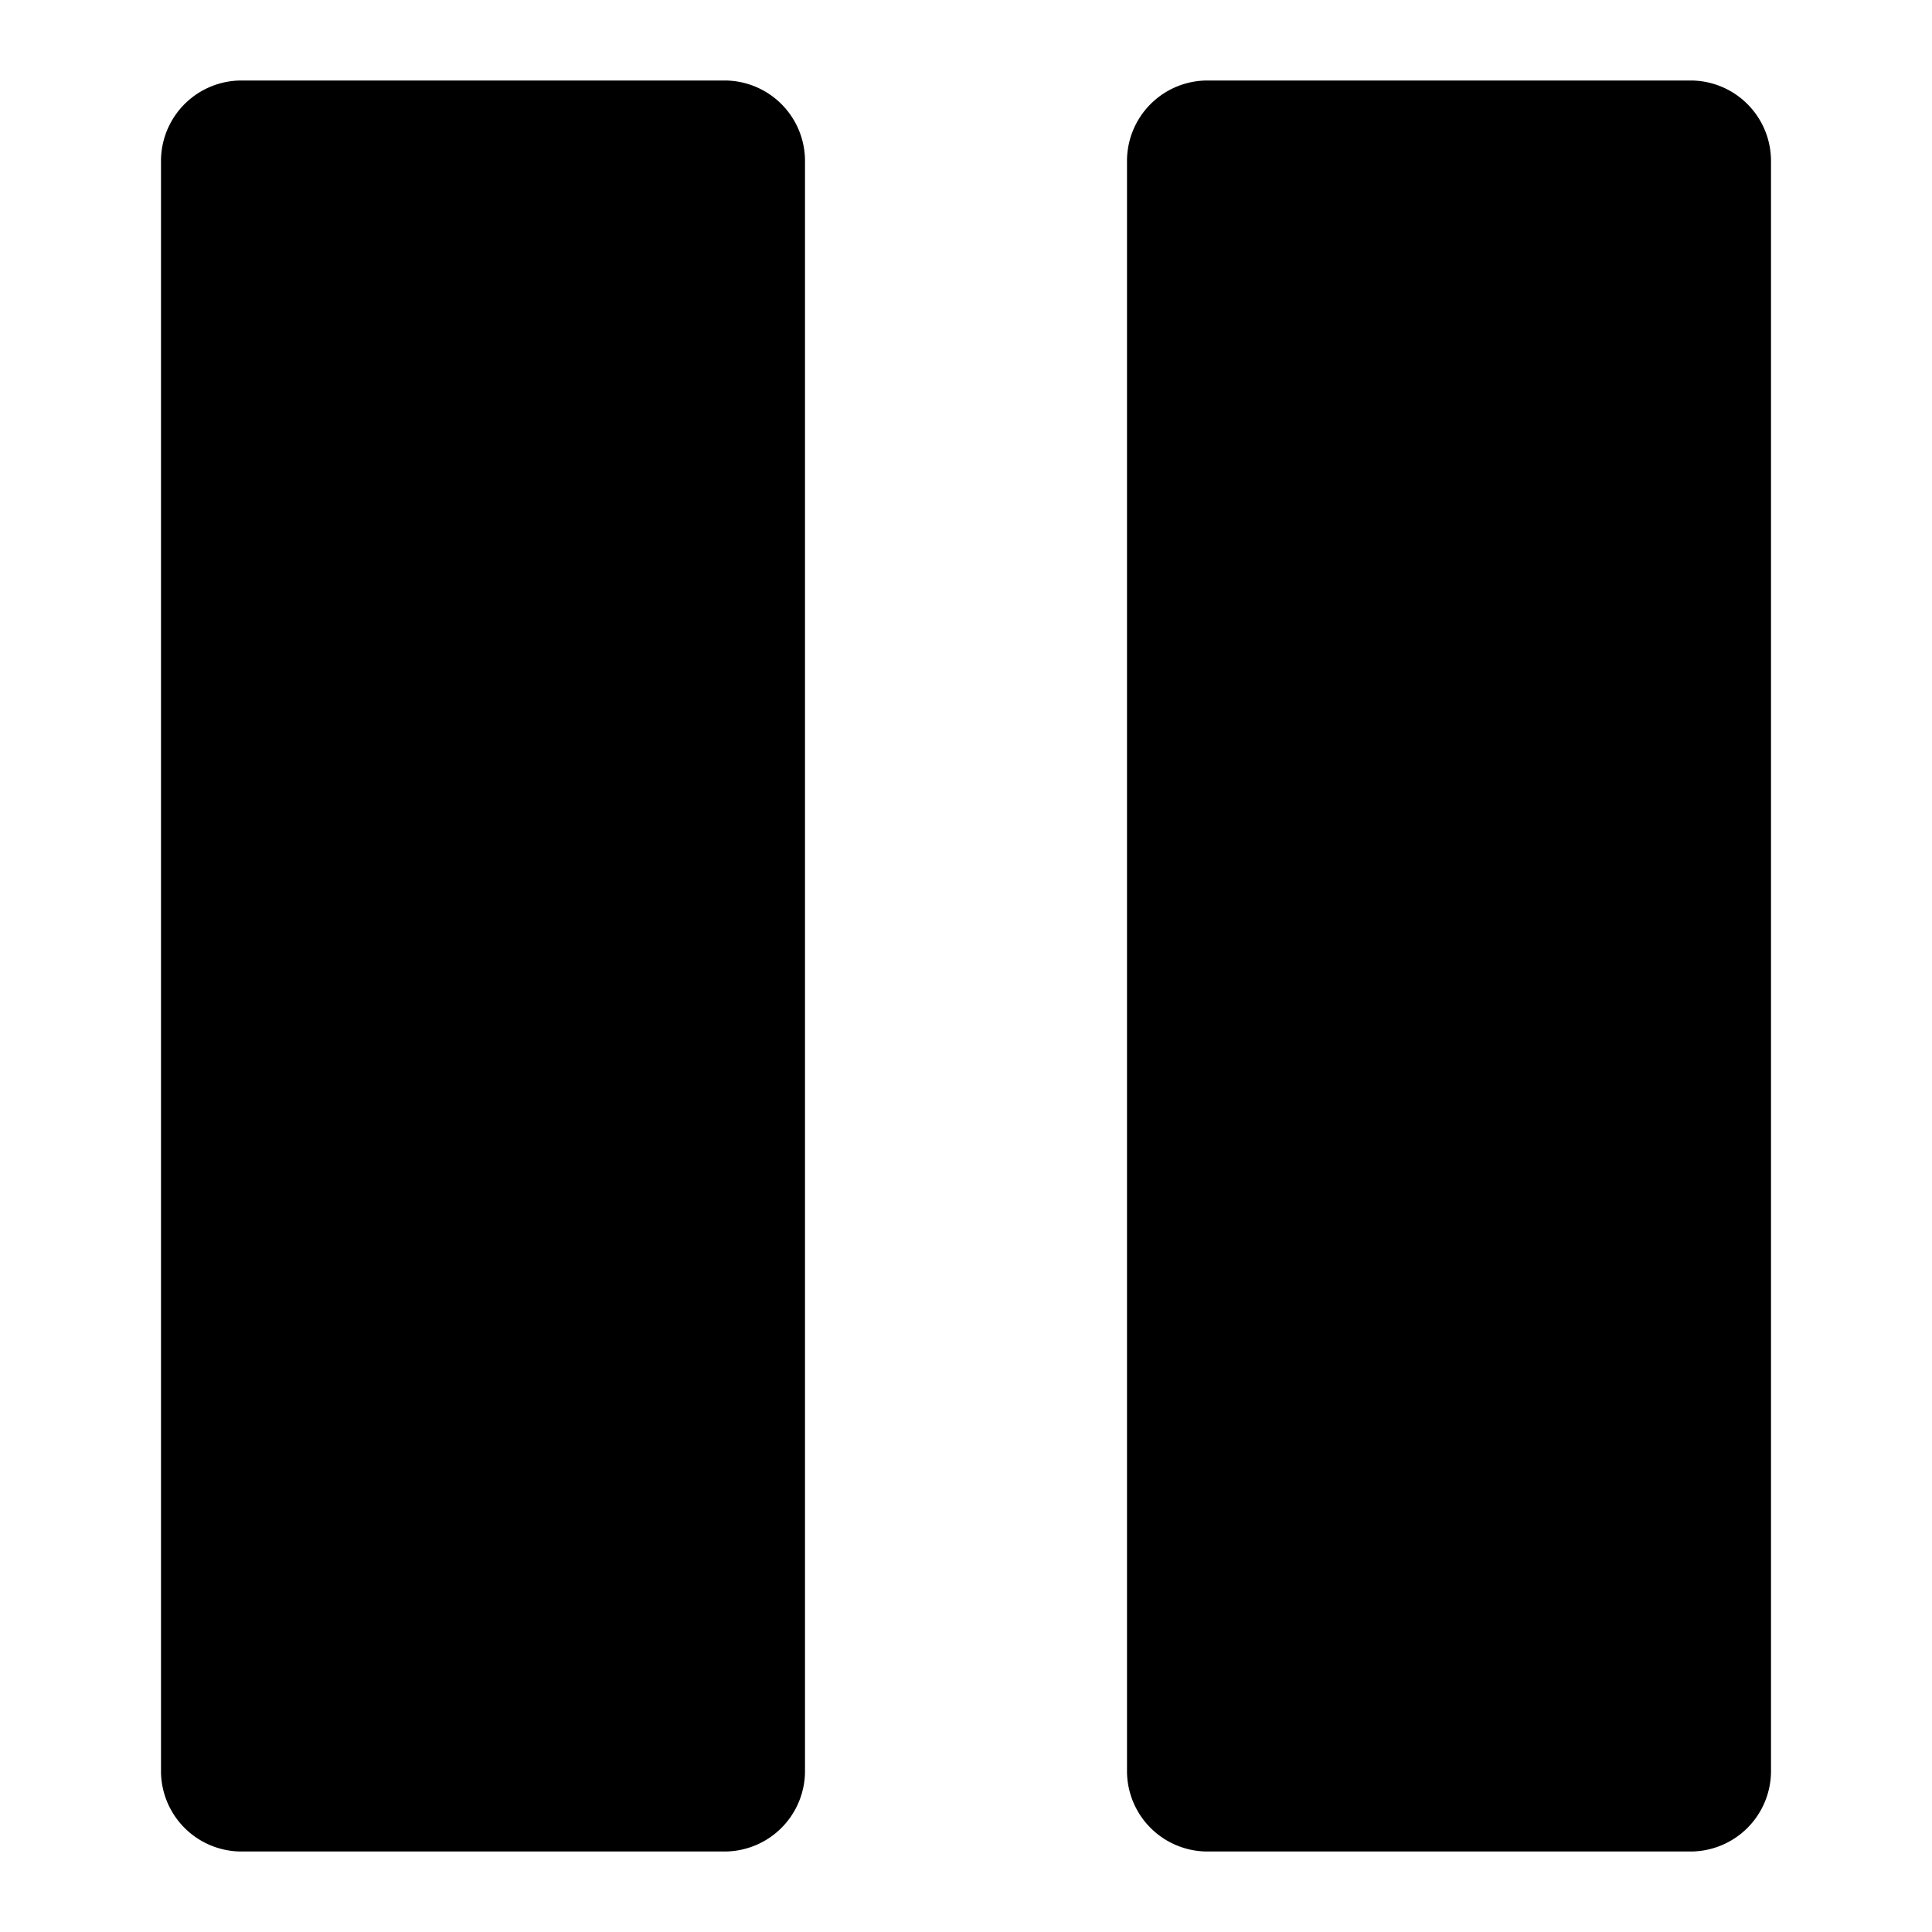 <svg id="nc_icon" xmlns="http://www.w3.org/2000/svg" xml:space="preserve" viewBox="0 0 24 24"><g fill="currentColor" class="nc-icon-wrapper"><path d="M9 1H3a1 1 0 0 0-1 1v20a1 1 0 0 0 1 1h6a1 1 0 0 0 1-1V2a1 1 0 0 0-1-1zM21 1h-6a1 1 0 0 0-1 1v20a1 1 0 0 0 1 1h6a1 1 0 0 0 1-1V2a1 1 0 0 0-1-1z"/></g></svg>
